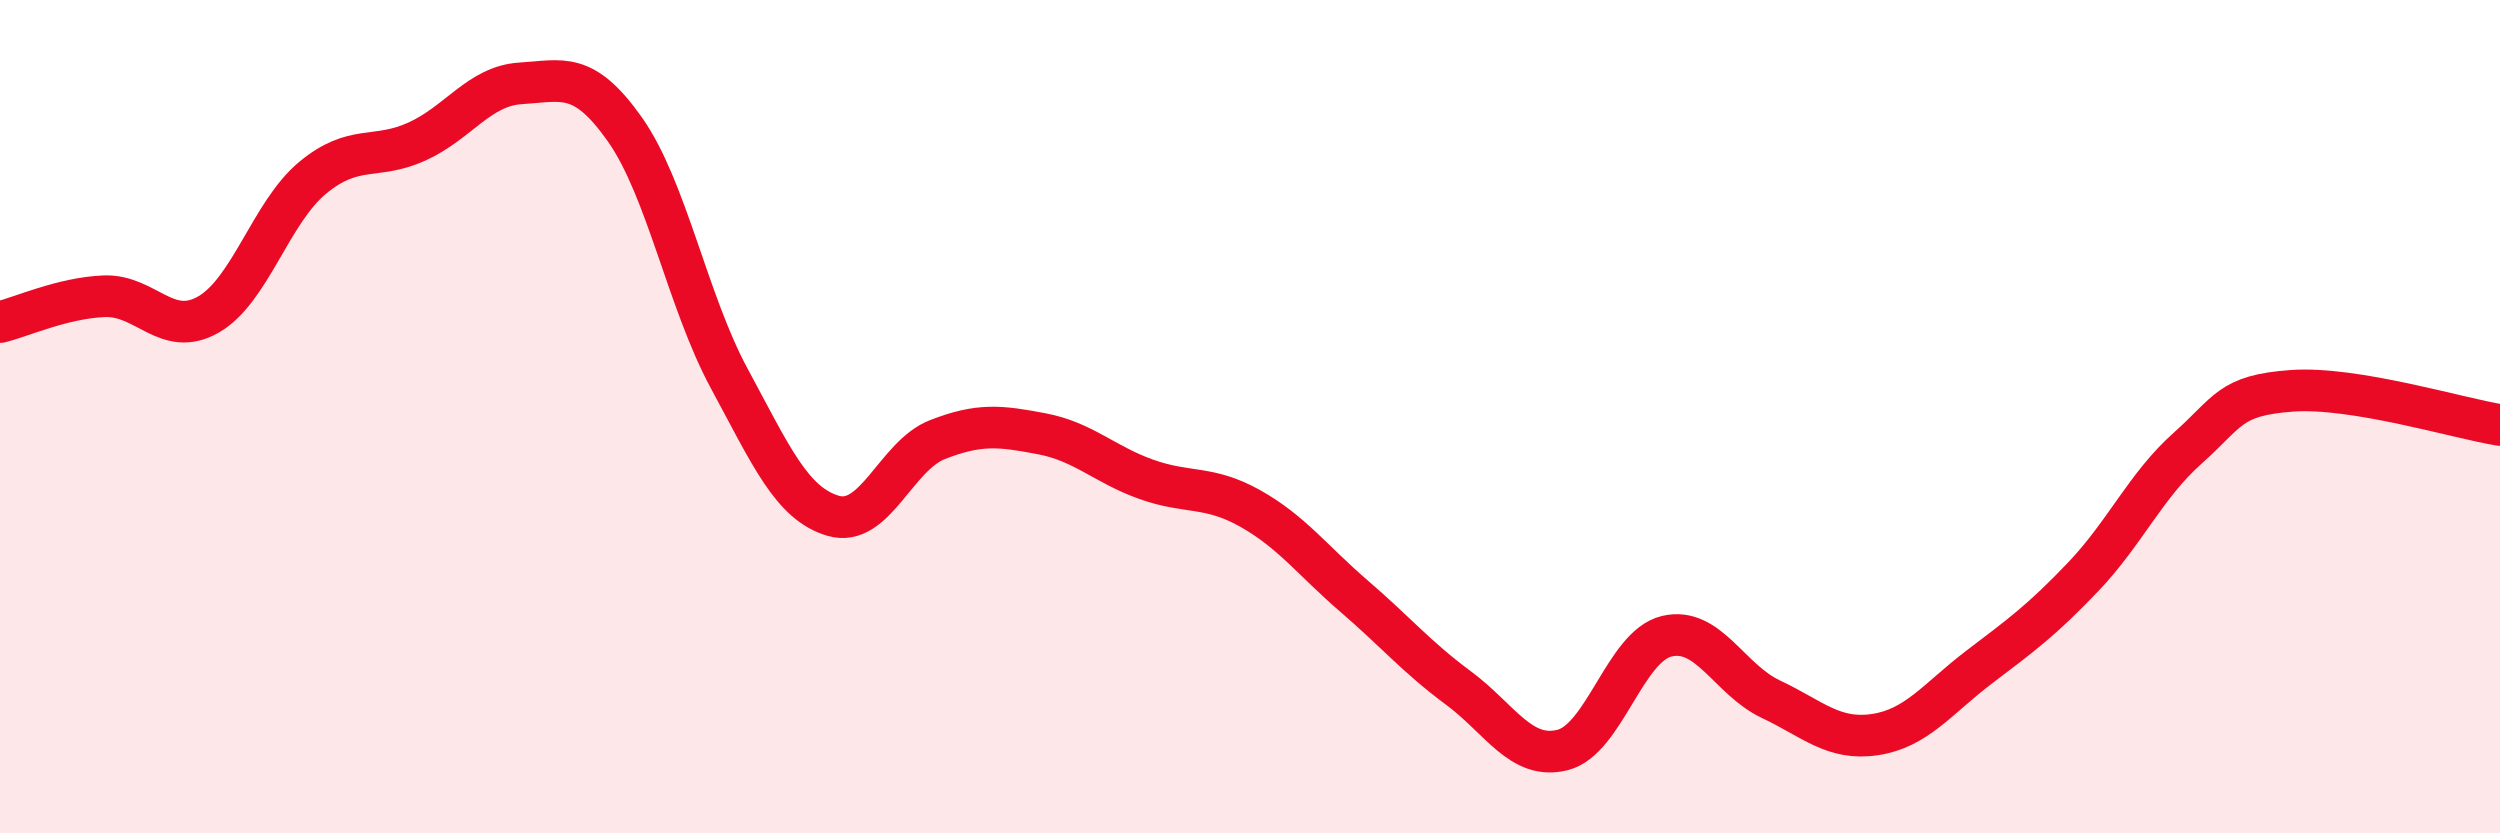 
    <svg width="60" height="20" viewBox="0 0 60 20" xmlns="http://www.w3.org/2000/svg">
      <path
        d="M 0,7.73 C 0.5,7.61 1.5,7.15 2.5,7.11 C 3.5,7.07 4,8.12 5,7.55 C 6,6.98 6.5,5.1 7.5,4.27 C 8.5,3.44 9,3.85 10,3.4 C 11,2.95 11.5,2.06 12.5,2 C 13.5,1.94 14,1.69 15,3.11 C 16,4.53 16.5,7.23 17.5,9.08 C 18.5,10.93 19,12.09 20,12.38 C 21,12.67 21.5,10.94 22.5,10.55 C 23.5,10.16 24,10.22 25,10.41 C 26,10.6 26.5,11.14 27.5,11.5 C 28.5,11.86 29,11.64 30,12.2 C 31,12.76 31.5,13.45 32.5,14.31 C 33.5,15.17 34,15.77 35,16.51 C 36,17.25 36.5,18.25 37.5,18 C 38.5,17.75 39,15.51 40,15.27 C 41,15.03 41.5,16.31 42.5,16.78 C 43.5,17.25 44,17.78 45,17.63 C 46,17.48 46.5,16.77 47.5,16.01 C 48.5,15.25 49,14.89 50,13.84 C 51,12.79 51.5,11.65 52.5,10.76 C 53.5,9.87 53.5,9.49 55,9.38 C 56.5,9.27 59,10.04 60,10.2L60 20L0 20Z"
        fill="#EB0A25"
        opacity="0.1"
        stroke-linecap="round"
        stroke-linejoin="round"
      />
      <path
        d="M 0,7.73 C 0.5,7.61 1.5,7.15 2.5,7.11 C 3.5,7.07 4,8.12 5,7.55 C 6,6.98 6.5,5.1 7.5,4.27 C 8.5,3.44 9,3.85 10,3.4 C 11,2.95 11.5,2.06 12.5,2 C 13.5,1.94 14,1.69 15,3.11 C 16,4.53 16.5,7.23 17.5,9.08 C 18.5,10.93 19,12.09 20,12.38 C 21,12.67 21.5,10.94 22.5,10.55 C 23.5,10.16 24,10.22 25,10.41 C 26,10.6 26.5,11.14 27.5,11.5 C 28.5,11.86 29,11.64 30,12.2 C 31,12.76 31.5,13.45 32.5,14.31 C 33.5,15.17 34,15.77 35,16.51 C 36,17.25 36.5,18.25 37.5,18 C 38.5,17.75 39,15.51 40,15.27 C 41,15.03 41.5,16.31 42.5,16.78 C 43.5,17.25 44,17.78 45,17.63 C 46,17.48 46.5,16.77 47.5,16.01 C 48.5,15.25 49,14.89 50,13.84 C 51,12.79 51.5,11.65 52.5,10.76 C 53.5,9.87 53.5,9.49 55,9.38 C 56.5,9.27 59,10.04 60,10.2"
        stroke="#EB0A25"
        stroke-width="1"
        fill="none"
        stroke-linecap="round"
        stroke-linejoin="round"
      />
    </svg>
  